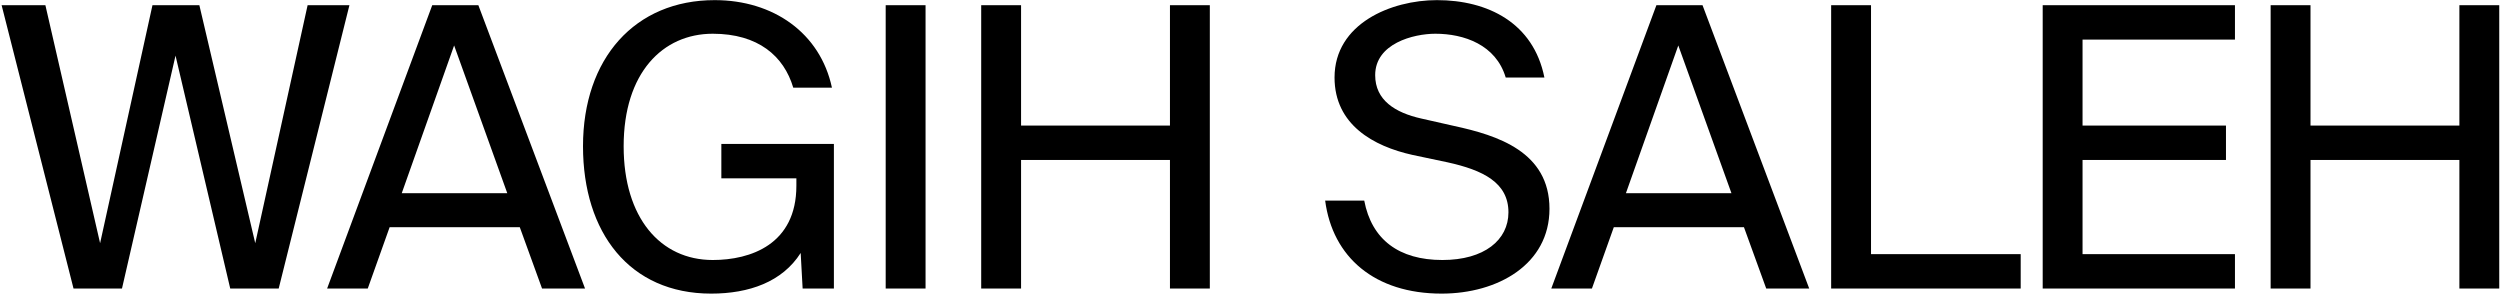 <svg width="1369" height="161" viewBox="0 0 1369 161" fill="none" xmlns="http://www.w3.org/2000/svg">
<path d="M139.772 133.176L109.17 2.85H83.49L54.814 133.176L24.854 2.85H0.886L40.262 158H66.798L96.116 30.456L126.076 158H152.612L191.346 2.85H168.448L139.772 133.176Z" fill="black"/>
<path d="M236.694 2.85L179.128 158H201.384L213.368 124.402H284.63L296.828 158H320.368L261.946 2.85H236.694ZM220.002 105.784L248.678 24.892L277.782 105.784H220.002Z" fill="black"/>
<path d="M455.571 48.004C449.151 18.044 423.471 0.068 391.371 0.068C347.715 0.068 319.253 31.954 319.253 80.104C319.253 127.398 344.719 160.782 389.445 160.782C410.203 160.782 428.393 154.362 438.451 138.526L439.521 158H456.641V78.82H395.009V97.652H436.097V101.718C436.097 133.818 411.059 142.378 390.301 142.378C361.625 142.378 341.509 119.266 341.509 80.104C341.509 39.872 362.909 18.472 390.301 18.472C415.125 18.472 429.249 30.67 434.385 48.004H455.571Z" fill="black"/>
<path d="M506.831 158V2.85H485.003V158H506.831Z" fill="black"/>
<path d="M662.497 2.85H640.669V68.762H559.135V2.85H537.307V158H559.135V87.594H640.669V158H662.497V2.85Z" fill="black"/>
<path d="M786.862 0.068C761.824 0.068 730.794 12.908 730.794 42.44C730.794 68.334 752.194 80.104 773.38 84.812L792.64 88.878C812.114 93.158 826.023 100.006 826.023 116.27C826.023 131.464 812.755 142.378 789.857 142.378C766.103 142.378 751.123 131.25 747.057 109.85H725.658C729.724 140.88 752.836 160.782 789.43 160.782C820.246 160.782 848.494 144.732 848.494 114.344C848.494 83.1 820.032 74.112 796.278 68.976L778.302 64.91C763.964 61.7 753.049 54.852 753.049 41.156C753.049 23.822 774.021 18.472 786.005 18.472C801.627 18.472 819.176 24.464 824.526 42.44H845.712C839.72 12.48 814.682 0.068 786.862 0.068Z" fill="black"/>
<path d="M907.049 2.85L849.483 158H871.739L883.723 124.402H954.985L967.183 158H990.723L932.301 2.85H907.049ZM890.357 105.784L919.033 24.892L948.137 105.784H890.357Z" fill="black"/>
<path d="M1024.57 139.168V2.85H1002.74V158H1106.53V139.168H1024.57Z" fill="black"/>
<path d="M1118.58 2.85V158H1223.86V139.168H1140.4V87.594H1218.94V68.762H1140.4V21.682H1223.86V2.85H1118.58Z" fill="black"/>
<path d="M1368.59 2.85H1346.76V68.762H1265.23V2.85H1243.4V158H1265.23V87.594H1346.76V158H1368.59V2.85Z" fill="black"/>
</svg>
